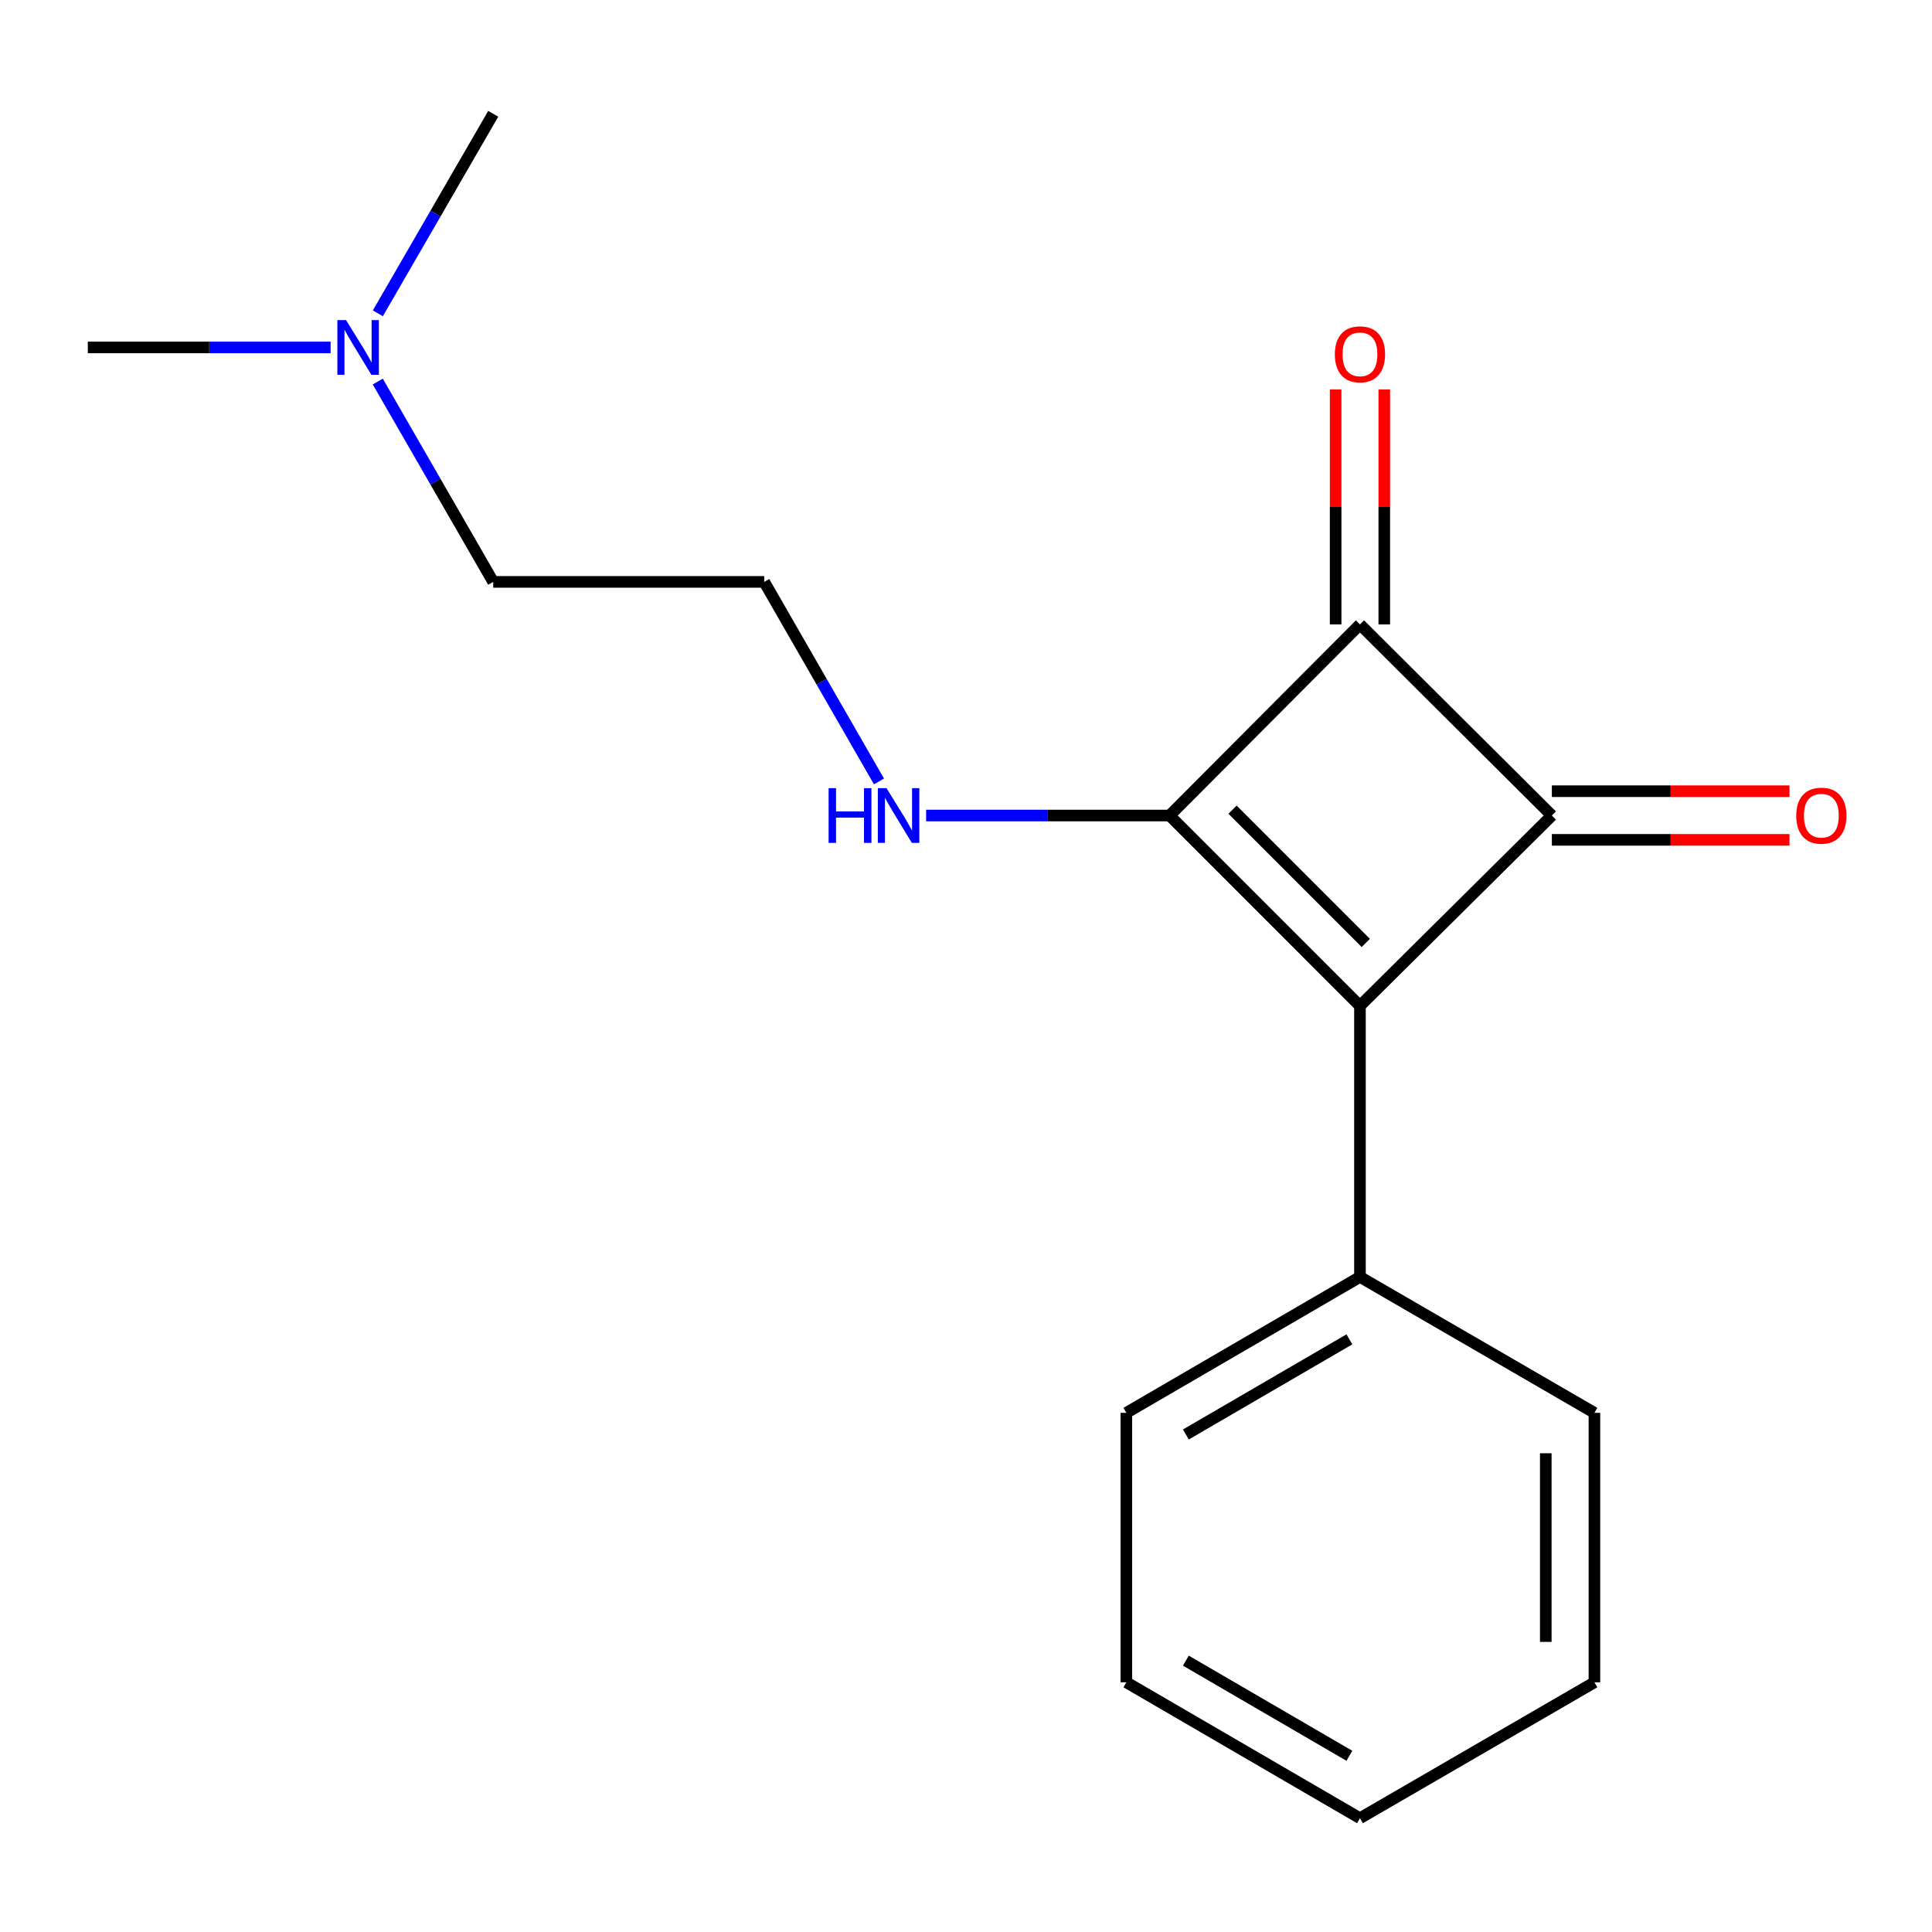 <?xml version='1.0' encoding='iso-8859-1'?>
<svg version='1.1' baseProfile='full'
              xmlns='http://www.w3.org/2000/svg'
                      xmlns:rdkit='http://www.rdkit.org/xml'
                      xmlns:xlink='http://www.w3.org/1999/xlink'
                  xml:space='preserve'
width='1000px' height='1000px' viewBox='0 0 1000 1000'>
<!-- END OF HEADER -->
<rect style='opacity:1.0;fill:#FFFFFF;stroke:none' width='1000' height='1000' x='0' y='0'> </rect>
<path class='bond-0' d='M 703.912,520.66 L 605.38,422.115' style='fill:none;fill-rule:evenodd;stroke:#000000;stroke-width:6px;stroke-linecap:butt;stroke-linejoin:miter;stroke-opacity:1' />
<path class='bond-0' d='M 706.937,488.076 L 637.965,419.094' style='fill:none;fill-rule:evenodd;stroke:#000000;stroke-width:6px;stroke-linecap:butt;stroke-linejoin:miter;stroke-opacity:1' />
<path class='bond-1' d='M 703.912,520.66 L 803.241,422.115' style='fill:none;fill-rule:evenodd;stroke:#000000;stroke-width:6px;stroke-linecap:butt;stroke-linejoin:miter;stroke-opacity:1' />
<path class='bond-3' d='M 703.912,520.66 L 703.912,660.932' style='fill:none;fill-rule:evenodd;stroke:#000000;stroke-width:6px;stroke-linecap:butt;stroke-linejoin:miter;stroke-opacity:1' />
<path class='bond-6' d='M 605.38,422.115 L 542.368,422.115' style='fill:none;fill-rule:evenodd;stroke:#000000;stroke-width:6px;stroke-linecap:butt;stroke-linejoin:miter;stroke-opacity:1' />
<path class='bond-6' d='M 542.368,422.115 L 479.356,422.115' style='fill:none;fill-rule:evenodd;stroke:#0000FF;stroke-width:6px;stroke-linecap:butt;stroke-linejoin:miter;stroke-opacity:1' />
<path class='bond-17' d='M 605.38,422.115 L 703.912,323.206' style='fill:none;fill-rule:evenodd;stroke:#000000;stroke-width:6px;stroke-linecap:butt;stroke-linejoin:miter;stroke-opacity:1' />
<path class='bond-2' d='M 803.241,422.115 L 703.912,323.206' style='fill:none;fill-rule:evenodd;stroke:#000000;stroke-width:6px;stroke-linecap:butt;stroke-linejoin:miter;stroke-opacity:1' />
<path class='bond-4' d='M 803.241,434.704 L 864.741,434.704' style='fill:none;fill-rule:evenodd;stroke:#000000;stroke-width:6px;stroke-linecap:butt;stroke-linejoin:miter;stroke-opacity:1' />
<path class='bond-4' d='M 864.741,434.704 L 926.242,434.704' style='fill:none;fill-rule:evenodd;stroke:#FF0000;stroke-width:6px;stroke-linecap:butt;stroke-linejoin:miter;stroke-opacity:1' />
<path class='bond-4' d='M 803.241,409.526 L 864.741,409.526' style='fill:none;fill-rule:evenodd;stroke:#000000;stroke-width:6px;stroke-linecap:butt;stroke-linejoin:miter;stroke-opacity:1' />
<path class='bond-4' d='M 864.741,409.526 L 926.242,409.526' style='fill:none;fill-rule:evenodd;stroke:#FF0000;stroke-width:6px;stroke-linecap:butt;stroke-linejoin:miter;stroke-opacity:1' />
<path class='bond-5' d='M 716.501,323.206 L 716.501,262.387' style='fill:none;fill-rule:evenodd;stroke:#000000;stroke-width:6px;stroke-linecap:butt;stroke-linejoin:miter;stroke-opacity:1' />
<path class='bond-5' d='M 716.501,262.387 L 716.501,201.569' style='fill:none;fill-rule:evenodd;stroke:#FF0000;stroke-width:6px;stroke-linecap:butt;stroke-linejoin:miter;stroke-opacity:1' />
<path class='bond-5' d='M 691.323,323.206 L 691.323,262.387' style='fill:none;fill-rule:evenodd;stroke:#000000;stroke-width:6px;stroke-linecap:butt;stroke-linejoin:miter;stroke-opacity:1' />
<path class='bond-5' d='M 691.323,262.387 L 691.323,201.569' style='fill:none;fill-rule:evenodd;stroke:#FF0000;stroke-width:6px;stroke-linecap:butt;stroke-linejoin:miter;stroke-opacity:1' />
<path class='bond-10' d='M 703.912,660.932 L 583,731.278' style='fill:none;fill-rule:evenodd;stroke:#000000;stroke-width:6px;stroke-linecap:butt;stroke-linejoin:miter;stroke-opacity:1' />
<path class='bond-10' d='M 698.437,693.247 L 613.798,742.489' style='fill:none;fill-rule:evenodd;stroke:#000000;stroke-width:6px;stroke-linecap:butt;stroke-linejoin:miter;stroke-opacity:1' />
<path class='bond-11' d='M 703.912,660.932 L 825.272,731.278' style='fill:none;fill-rule:evenodd;stroke:#000000;stroke-width:6px;stroke-linecap:butt;stroke-linejoin:miter;stroke-opacity:1' />
<path class='bond-8' d='M 454.959,404.467 L 425.26,352.828' style='fill:none;fill-rule:evenodd;stroke:#0000FF;stroke-width:6px;stroke-linecap:butt;stroke-linejoin:miter;stroke-opacity:1' />
<path class='bond-8' d='M 425.26,352.828 L 395.56,301.188' style='fill:none;fill-rule:evenodd;stroke:#000000;stroke-width:6px;stroke-linecap:butt;stroke-linejoin:miter;stroke-opacity:1' />
<path class='bond-7' d='M 195.539,197.49 L 225.414,249.339' style='fill:none;fill-rule:evenodd;stroke:#0000FF;stroke-width:6px;stroke-linecap:butt;stroke-linejoin:miter;stroke-opacity:1' />
<path class='bond-7' d='M 225.414,249.339 L 255.289,301.188' style='fill:none;fill-rule:evenodd;stroke:#000000;stroke-width:6px;stroke-linecap:butt;stroke-linejoin:miter;stroke-opacity:1' />
<path class='bond-12' d='M 171.125,179.829 L 108.29,179.829' style='fill:none;fill-rule:evenodd;stroke:#0000FF;stroke-width:6px;stroke-linecap:butt;stroke-linejoin:miter;stroke-opacity:1' />
<path class='bond-12' d='M 108.29,179.829 L 45.455,179.829' style='fill:none;fill-rule:evenodd;stroke:#000000;stroke-width:6px;stroke-linecap:butt;stroke-linejoin:miter;stroke-opacity:1' />
<path class='bond-13' d='M 195.57,162.176 L 225.429,110.539' style='fill:none;fill-rule:evenodd;stroke:#0000FF;stroke-width:6px;stroke-linecap:butt;stroke-linejoin:miter;stroke-opacity:1' />
<path class='bond-13' d='M 225.429,110.539 L 255.289,58.902' style='fill:none;fill-rule:evenodd;stroke:#000000;stroke-width:6px;stroke-linecap:butt;stroke-linejoin:miter;stroke-opacity:1' />
<path class='bond-9' d='M 395.56,301.188 L 255.289,301.188' style='fill:none;fill-rule:evenodd;stroke:#000000;stroke-width:6px;stroke-linecap:butt;stroke-linejoin:miter;stroke-opacity:1' />
<path class='bond-15' d='M 583,731.278 L 583,870.766' style='fill:none;fill-rule:evenodd;stroke:#000000;stroke-width:6px;stroke-linecap:butt;stroke-linejoin:miter;stroke-opacity:1' />
<path class='bond-14' d='M 825.272,731.278 L 825.272,870.766' style='fill:none;fill-rule:evenodd;stroke:#000000;stroke-width:6px;stroke-linecap:butt;stroke-linejoin:miter;stroke-opacity:1' />
<path class='bond-14' d='M 800.094,752.201 L 800.094,849.843' style='fill:none;fill-rule:evenodd;stroke:#000000;stroke-width:6px;stroke-linecap:butt;stroke-linejoin:miter;stroke-opacity:1' />
<path class='bond-16' d='M 825.272,870.766 L 703.912,941.098' style='fill:none;fill-rule:evenodd;stroke:#000000;stroke-width:6px;stroke-linecap:butt;stroke-linejoin:miter;stroke-opacity:1' />
<path class='bond-18' d='M 583,870.766 L 703.912,941.098' style='fill:none;fill-rule:evenodd;stroke:#000000;stroke-width:6px;stroke-linecap:butt;stroke-linejoin:miter;stroke-opacity:1' />
<path class='bond-18' d='M 613.796,859.552 L 698.435,908.784' style='fill:none;fill-rule:evenodd;stroke:#000000;stroke-width:6px;stroke-linecap:butt;stroke-linejoin:miter;stroke-opacity:1' />
<path  class='atom-5' d='M 929.729 422.195
Q 929.729 415.395, 933.089 411.595
Q 936.449 407.795, 942.729 407.795
Q 949.009 407.795, 952.369 411.595
Q 955.729 415.395, 955.729 422.195
Q 955.729 429.075, 952.329 432.995
Q 948.929 436.875, 942.729 436.875
Q 936.489 436.875, 933.089 432.995
Q 929.729 429.115, 929.729 422.195
M 942.729 433.675
Q 947.049 433.675, 949.369 430.795
Q 951.729 427.875, 951.729 422.195
Q 951.729 416.635, 949.369 413.835
Q 947.049 410.995, 942.729 410.995
Q 938.409 410.995, 936.049 413.795
Q 933.729 416.595, 933.729 422.195
Q 933.729 427.915, 936.049 430.795
Q 938.409 433.675, 942.729 433.675
' fill='#FF0000'/>
<path  class='atom-6' d='M 690.912 183.392
Q 690.912 176.592, 694.272 172.792
Q 697.632 168.992, 703.912 168.992
Q 710.192 168.992, 713.552 172.792
Q 716.912 176.592, 716.912 183.392
Q 716.912 190.272, 713.512 194.192
Q 710.112 198.072, 703.912 198.072
Q 697.672 198.072, 694.272 194.192
Q 690.912 190.312, 690.912 183.392
M 703.912 194.872
Q 708.232 194.872, 710.552 191.992
Q 712.912 189.072, 712.912 183.392
Q 712.912 177.832, 710.552 175.032
Q 708.232 172.192, 703.912 172.192
Q 699.592 172.192, 697.232 174.992
Q 694.912 177.792, 694.912 183.392
Q 694.912 189.112, 697.232 191.992
Q 699.592 194.872, 703.912 194.872
' fill='#FF0000'/>
<path  class='atom-7' d='M 428.889 407.955
L 432.729 407.955
L 432.729 419.995
L 447.209 419.995
L 447.209 407.955
L 451.049 407.955
L 451.049 436.275
L 447.209 436.275
L 447.209 423.195
L 432.729 423.195
L 432.729 436.275
L 428.889 436.275
L 428.889 407.955
' fill='#0000FF'/>
<path  class='atom-7' d='M 458.849 407.955
L 468.129 422.955
Q 469.049 424.435, 470.529 427.115
Q 472.009 429.795, 472.089 429.955
L 472.089 407.955
L 475.849 407.955
L 475.849 436.275
L 471.969 436.275
L 462.009 419.875
Q 460.849 417.955, 459.609 415.755
Q 458.409 413.555, 458.049 412.875
L 458.049 436.275
L 454.369 436.275
L 454.369 407.955
L 458.849 407.955
' fill='#0000FF'/>
<path  class='atom-8' d='M 179.103 165.669
L 188.383 180.669
Q 189.303 182.149, 190.783 184.829
Q 192.263 187.509, 192.343 187.669
L 192.343 165.669
L 196.103 165.669
L 196.103 193.989
L 192.223 193.989
L 182.263 177.589
Q 181.103 175.669, 179.863 173.469
Q 178.663 171.269, 178.303 170.589
L 178.303 193.989
L 174.623 193.989
L 174.623 165.669
L 179.103 165.669
' fill='#0000FF'/>
</svg>
